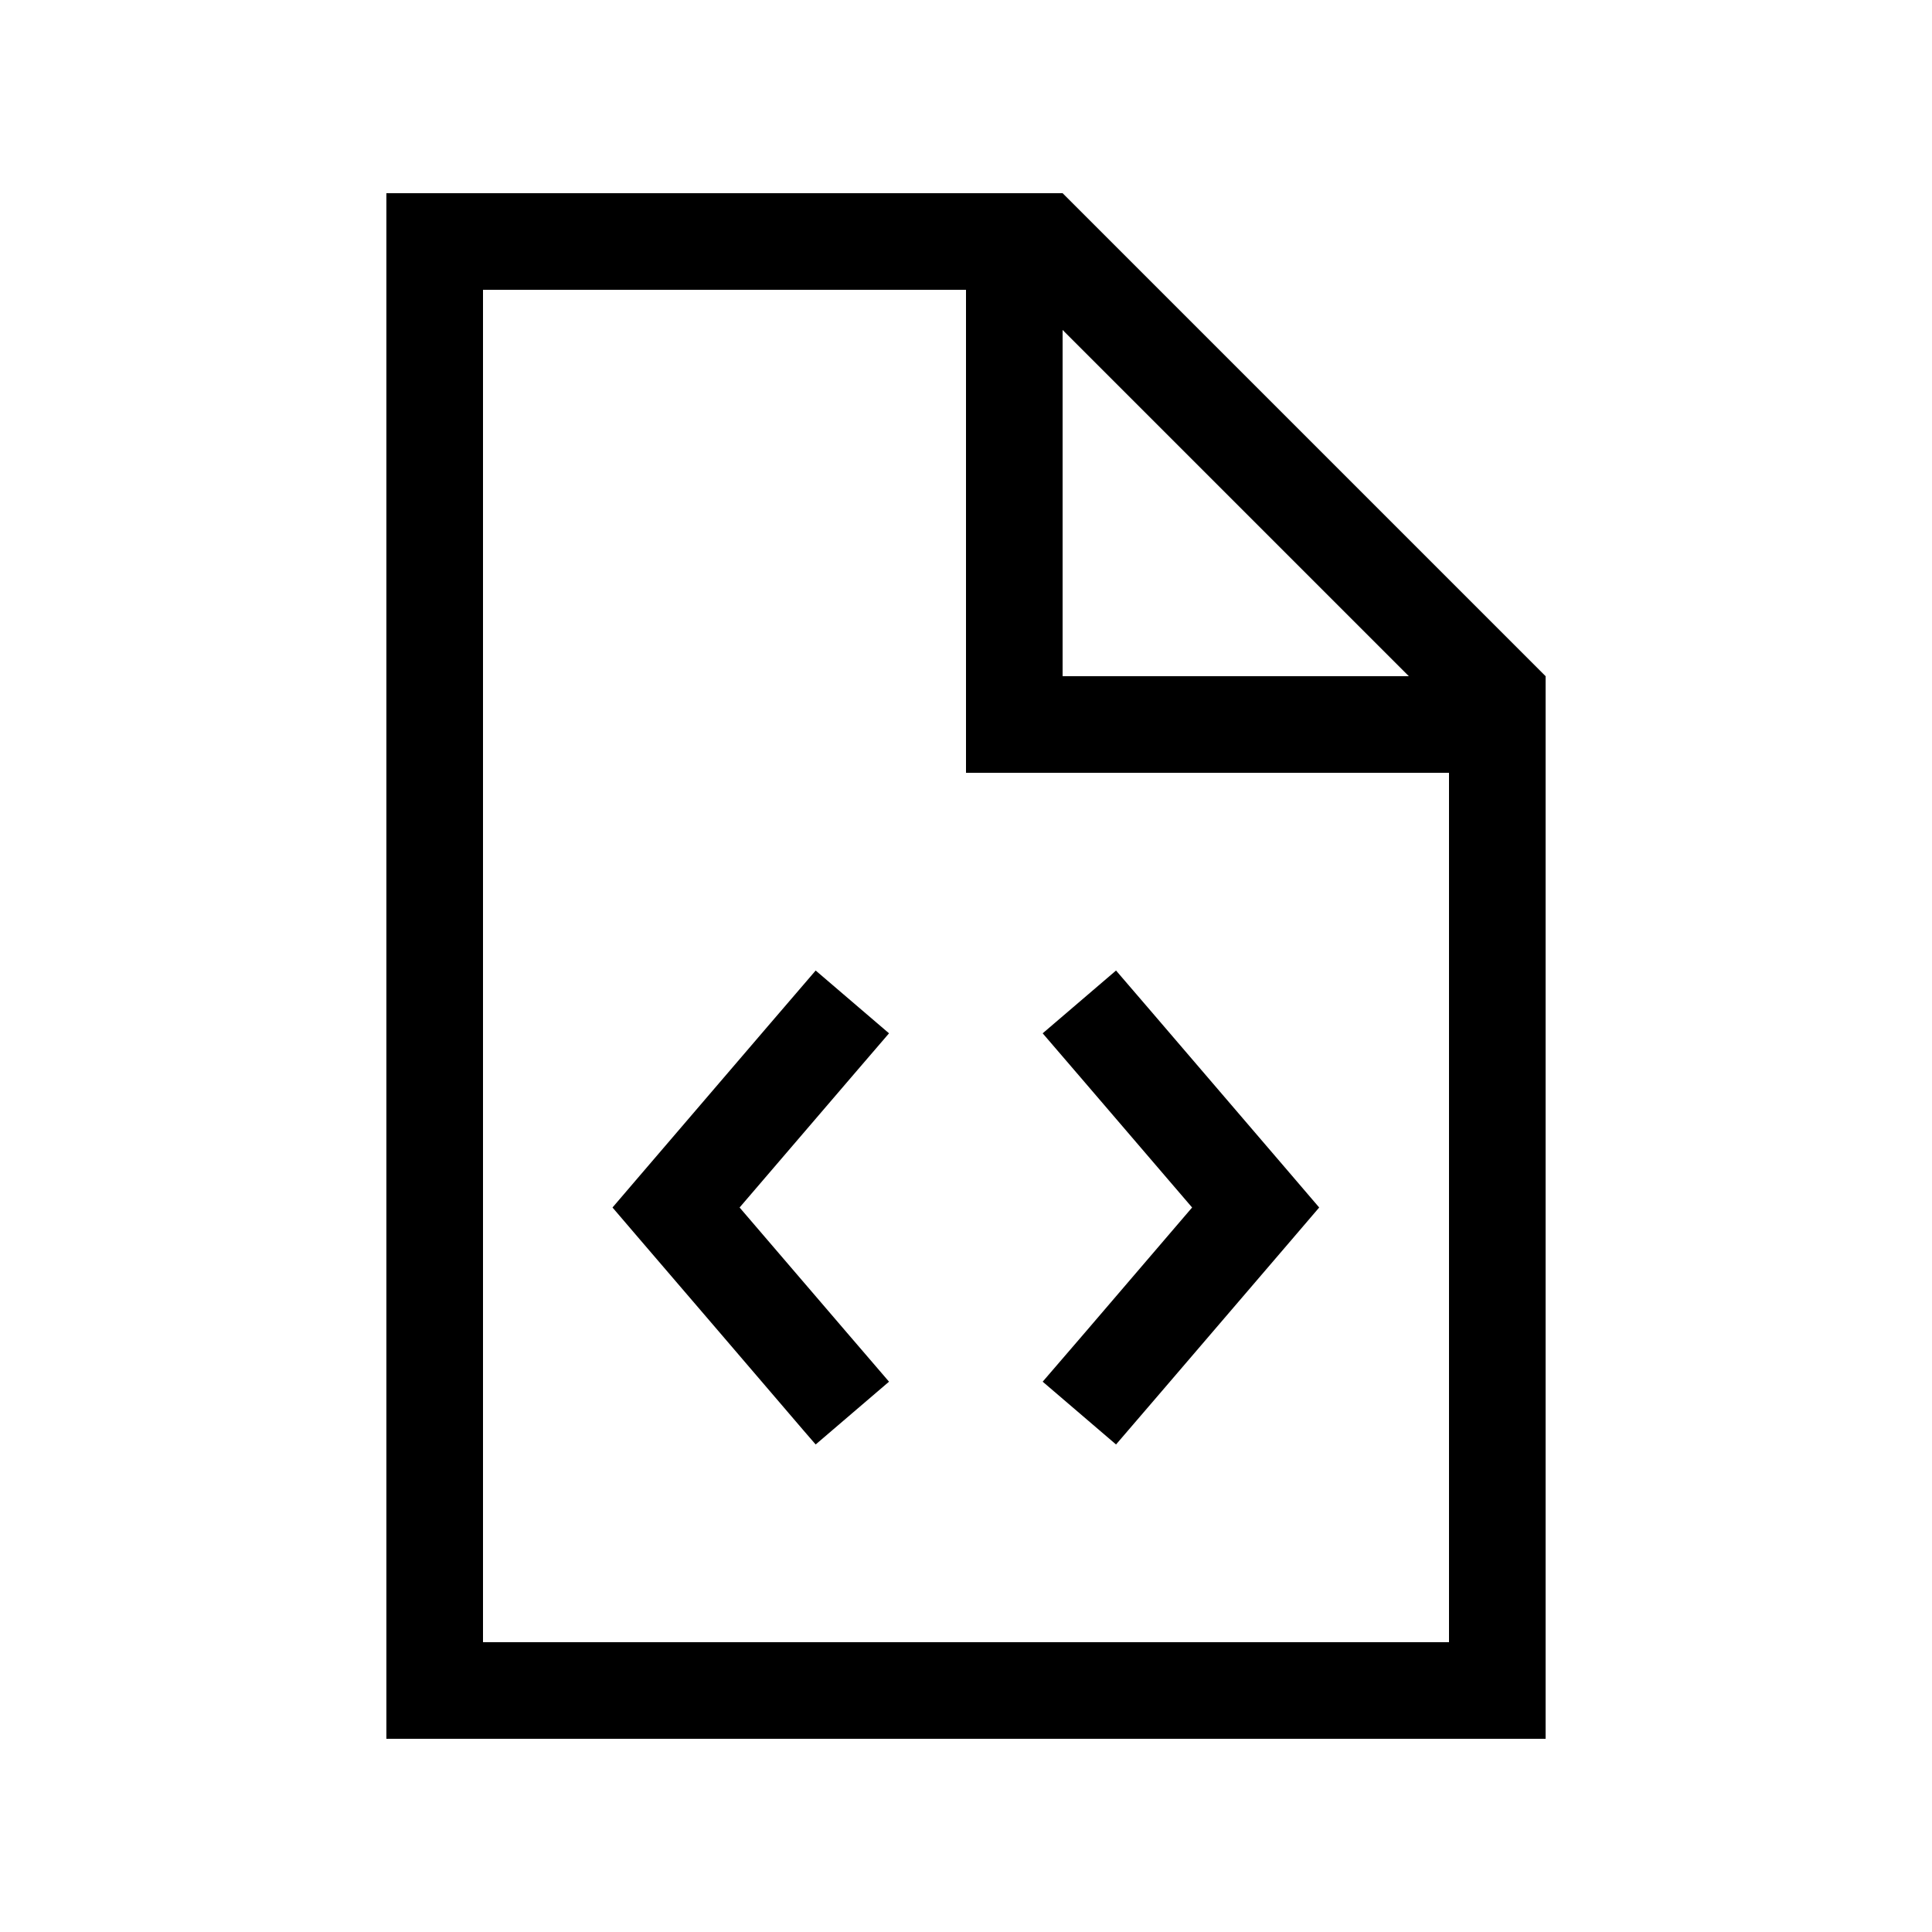 <svg xmlns="http://www.w3.org/2000/svg" viewBox="0 0 640 640"><!--! Font Awesome Pro 7.1.0 by @fontawesome - https://fontawesome.com License - https://fontawesome.com/license (Commercial License) Copyright 2025 Fonticons, Inc. --><path fill="currentColor" d="M160 96L320 96L320 256L480 256L480 544L160 544L160 96zM352 109.3L466.7 224L352 224L352 109.3zM352 64L128 64L128 576L512 576L512 224L352 64zM284.1 354.4L294.5 342.3L270.2 321.5C269.5 322.3 250 345 211.8 389.6L202.9 400L211.8 410.4C250.1 455 269.5 477.8 270.2 478.5L294.5 457.7C292.3 455.2 275.8 435.9 245 400L284.1 354.4zM380.1 333.6L369.7 321.5L345.4 342.3C347.6 344.8 364.1 364.1 394.9 400C364.1 436 347.6 455.2 345.4 457.7L369.7 478.5C370.4 477.7 389.9 455 428.1 410.4L437 400L428.1 389.6L380.1 333.6z"/></svg>